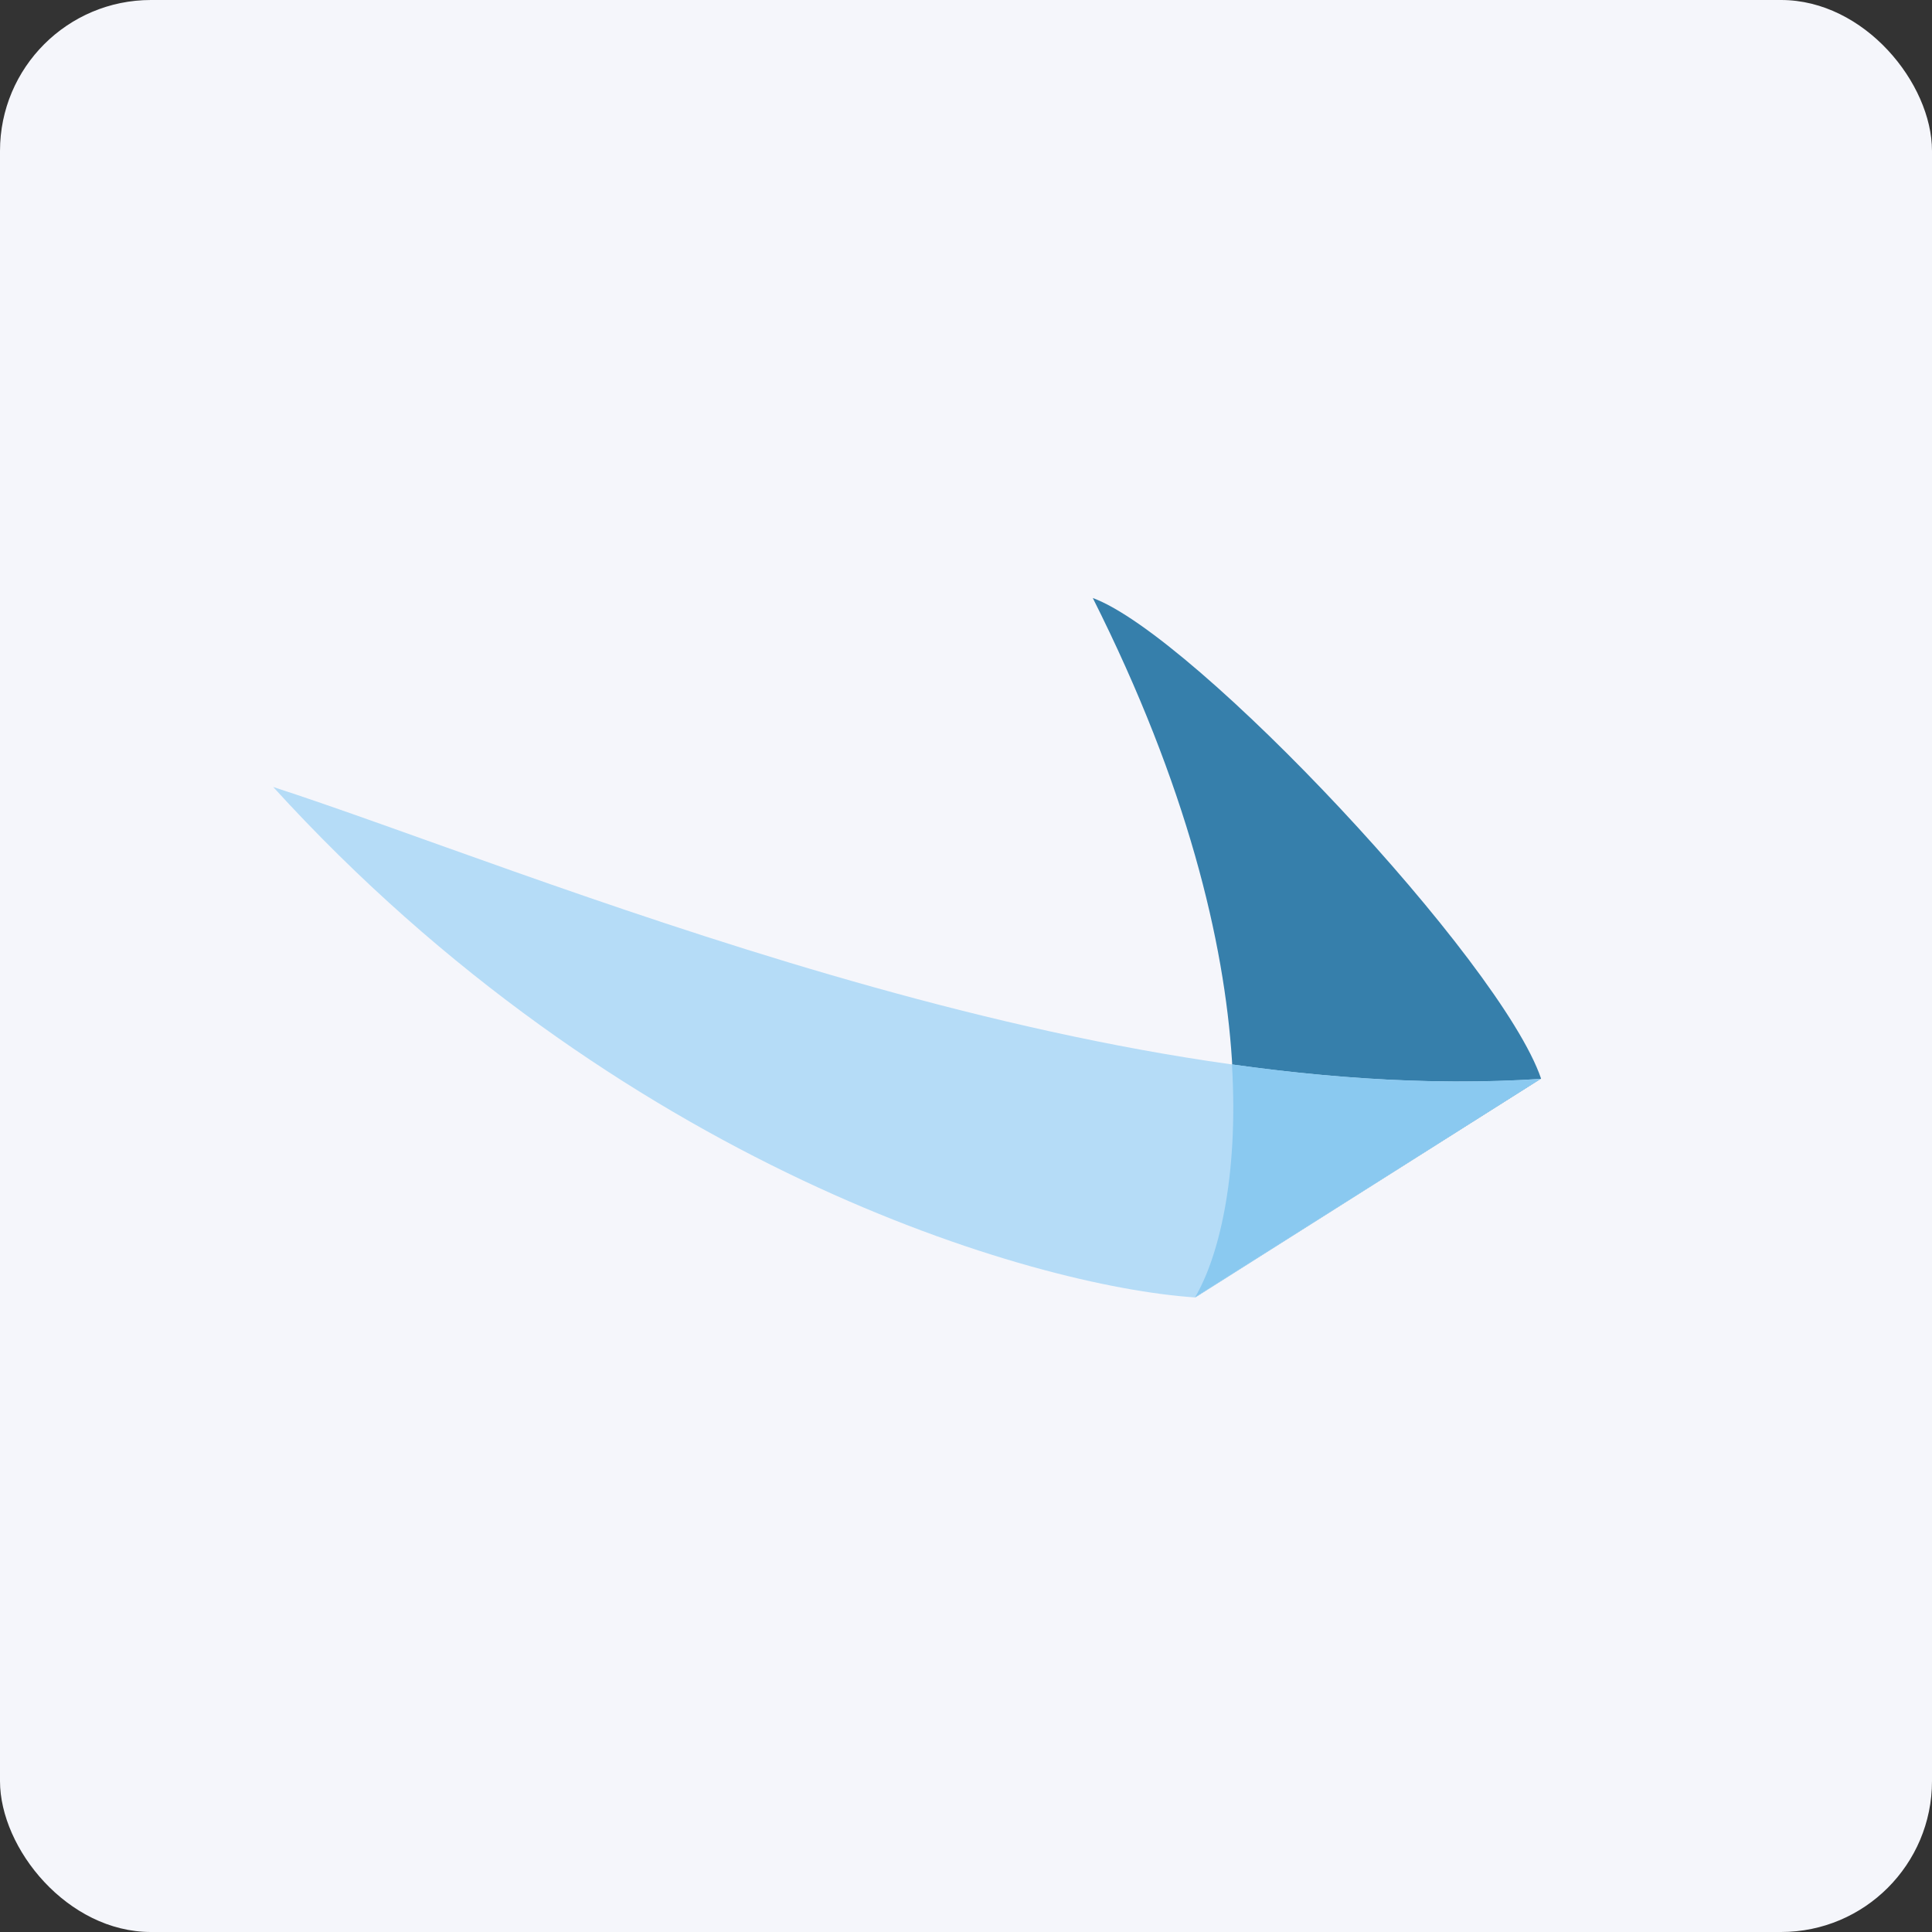 <!-- by FastBull --><svg xmlns="http://www.w3.org/2000/svg" width="64" height="64" viewBox="0 0 64 64"><rect x="0" y="0" width="64" height="64" fill="#333333" stroke="none"/><rect x="0" y="0" width="64" height="64" rx="5" ry="5" fill="#f5f6fb" /><path fill="#f5f6fb" d="M 2.75,2 L 61.55,2 L 61.55,60.80 L 2.75,60.80 L 2.75,2" /><path d="M 36.20,19.81 C 42.47,32.28 41.09,40.44 39.60,42.97 L 51.05,35.73 C 49.73,31.85 39.58,21.05 36.20,19.81" fill="#367fab" /><path d="M 9.05,26.07 C 20.47,38.61 34.18,42.62 39.60,42.98 L 51.03,35.74 C 35.93,36.73 17.47,28.80 9.05,26.07" fill="#b5dcf7" /><path d="M 40.81,35.26 C 41.04,39.10 40.33,41.72 39.59,42.97 L 51.03,35.74 L 51.03,35.74 C 47.74,35.96 44.29,35.75 40.81,35.26 L 40.81,35.26" fill="#8ac9f0" /></svg>